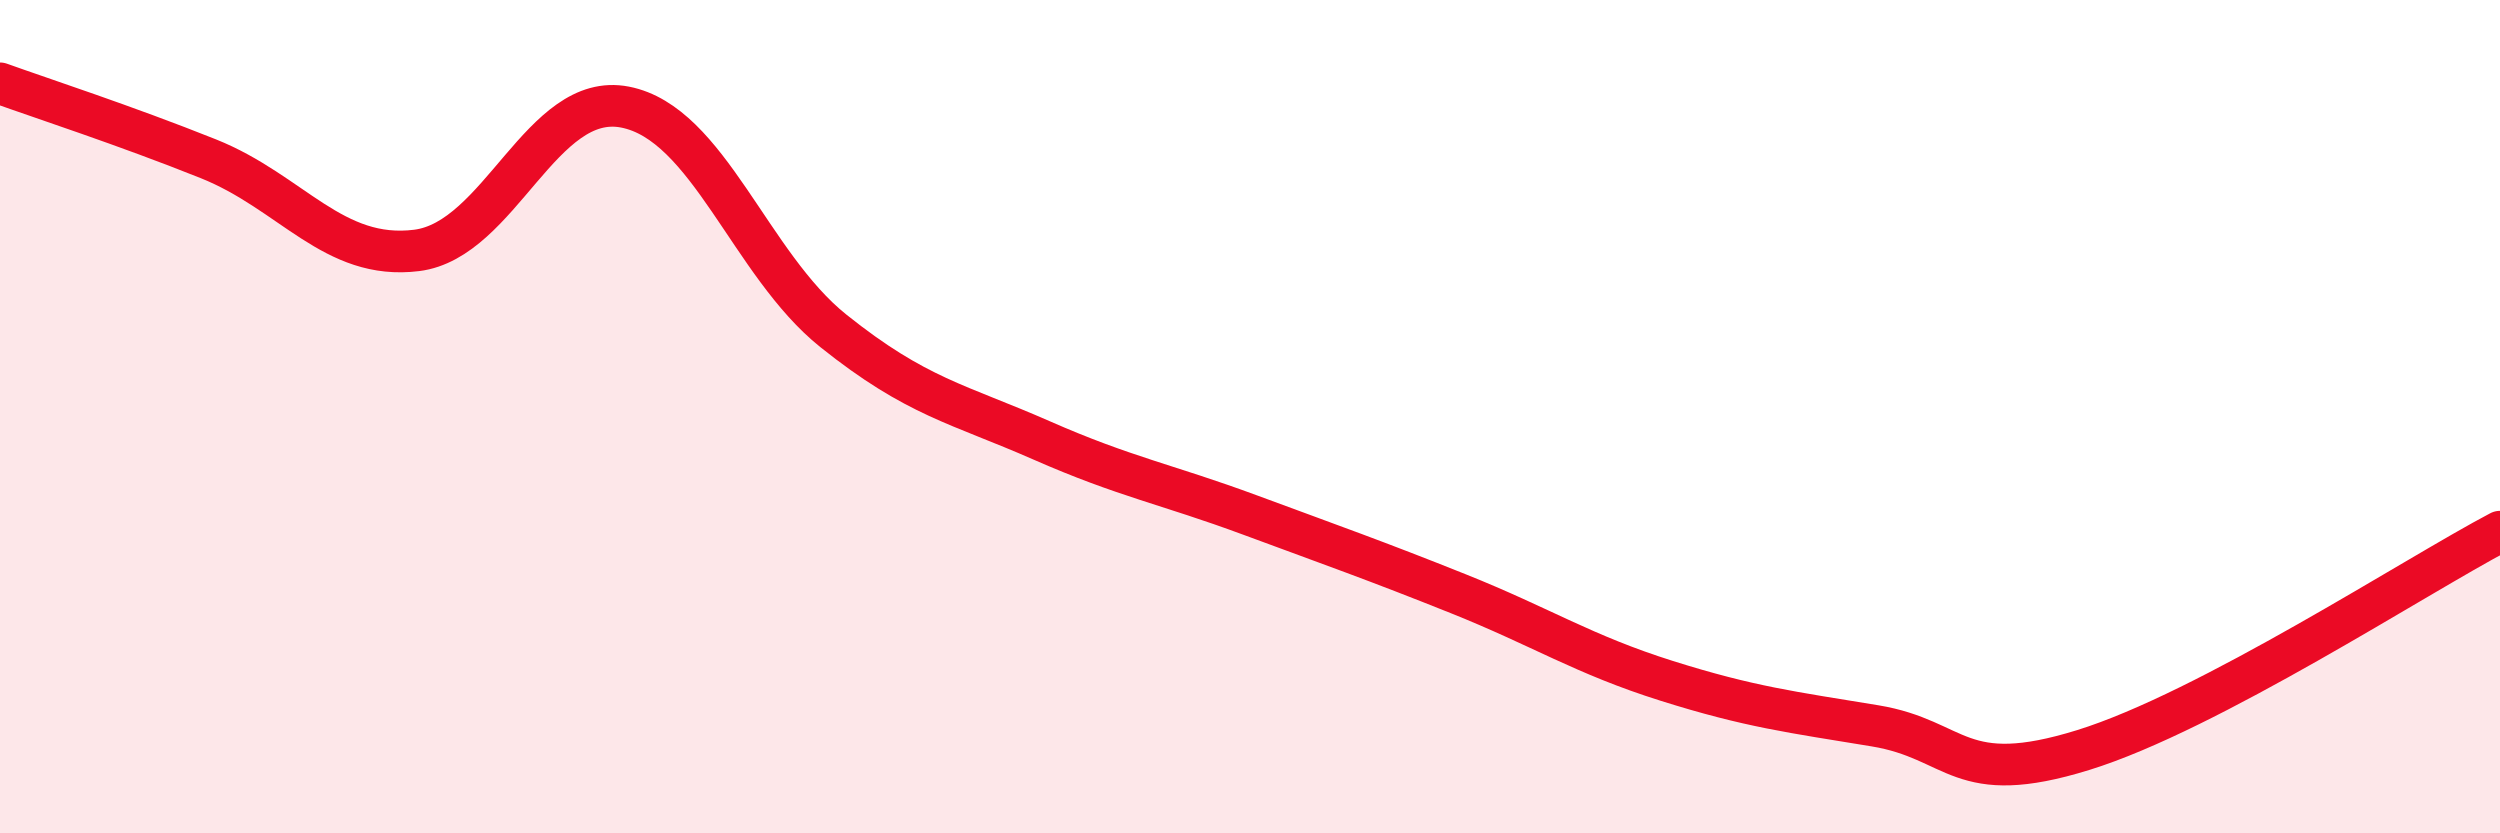 
    <svg width="60" height="20" viewBox="0 0 60 20" xmlns="http://www.w3.org/2000/svg">
      <path
        d="M 0,2 C 1,2.36 3,3.01 5,3.81 C 7,4.61 8,6.26 10,6.01 C 12,5.76 13,2.18 15,2.57 C 17,2.96 18,6.34 20,7.94 C 22,9.54 23,9.69 25,10.57 C 27,11.45 28,11.62 30,12.36 C 32,13.1 33,13.45 35,14.25 C 37,15.05 38,15.71 40,16.34 C 42,16.97 43,17.09 45,17.42 C 47,17.75 47,18.93 50,18 C 53,17.07 58,13.81 60,12.76L60 20L0 20Z"
        fill="#EB0A25"
        opacity="0.1"
        stroke-linecap="round"
        stroke-linejoin="round"
      />
      <path
        d="M 0,2 C 1,2.36 3,3.01 5,3.81 C 7,4.61 8,6.26 10,6.01 C 12,5.76 13,2.18 15,2.57 C 17,2.96 18,6.34 20,7.94 C 22,9.54 23,9.69 25,10.57 C 27,11.45 28,11.62 30,12.36 C 32,13.1 33,13.45 35,14.25 C 37,15.05 38,15.71 40,16.34 C 42,16.97 43,17.09 45,17.42 C 47,17.75 47,18.93 50,18 C 53,17.07 58,13.81 60,12.76"
        stroke="#EB0A25"
        stroke-width="1"
        fill="none"
        stroke-linecap="round"
        stroke-linejoin="round"
      />
    </svg>
  